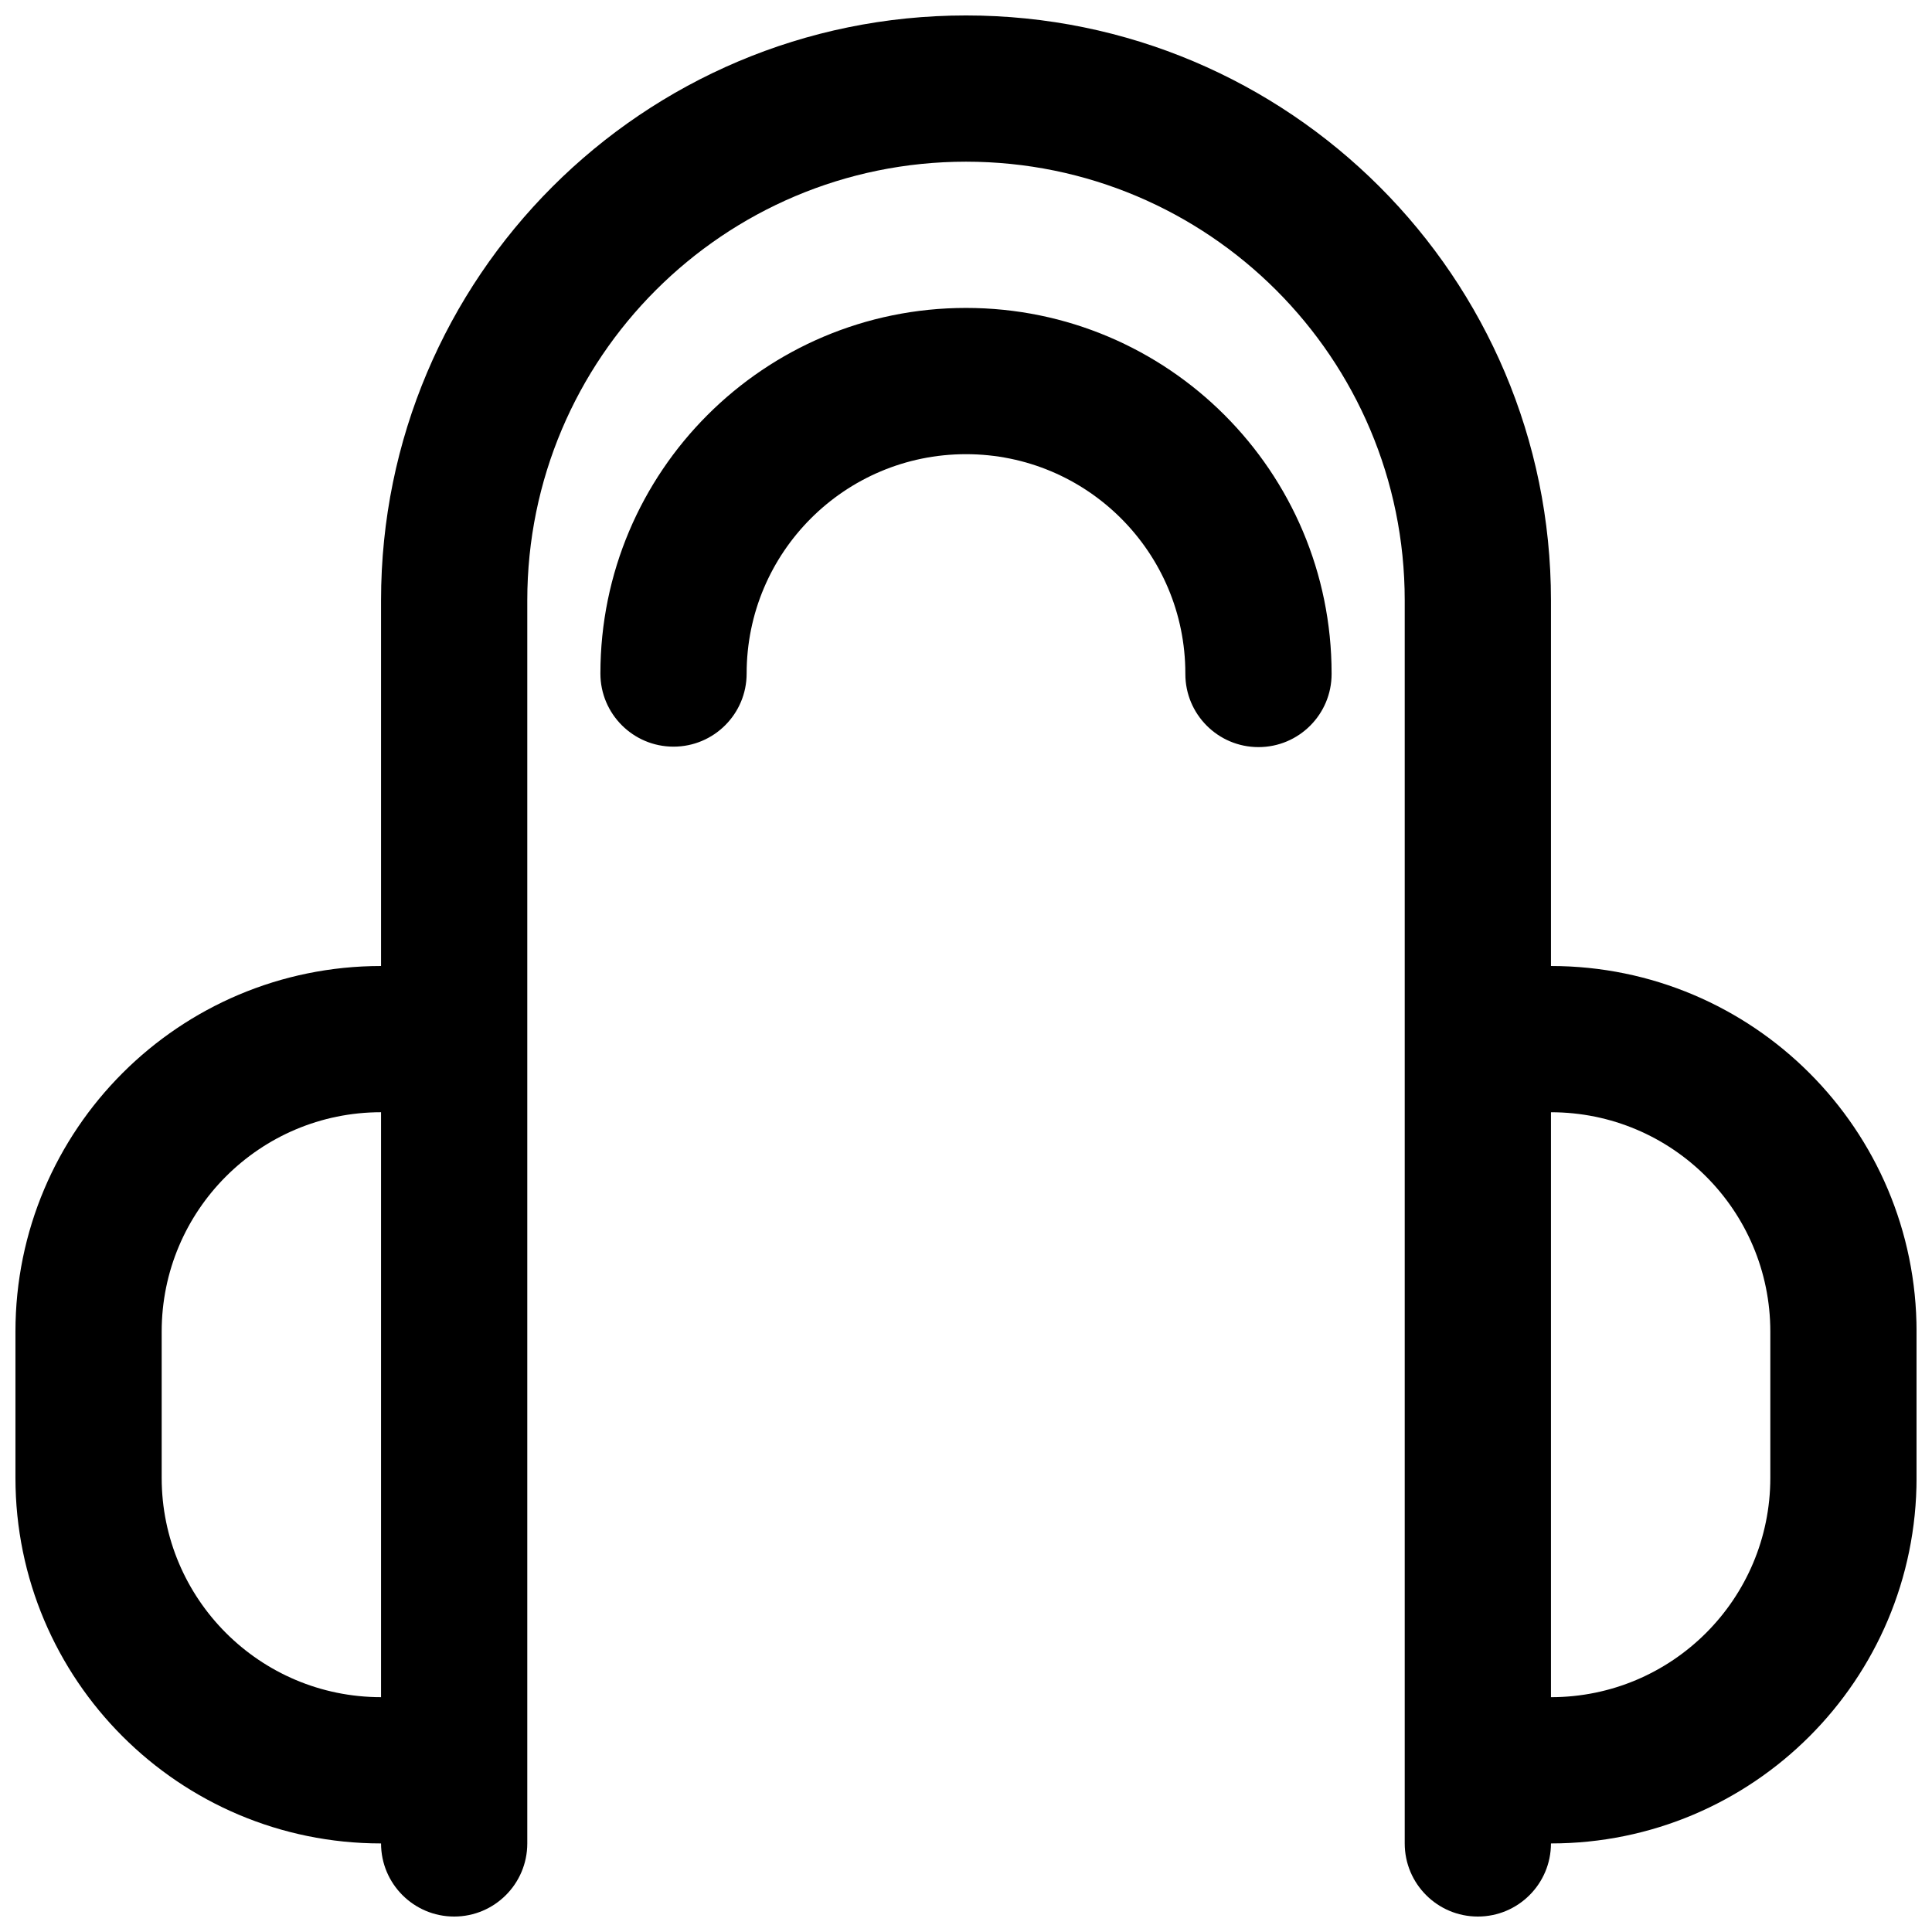 <?xml version="1.0" encoding="UTF-8"?>
<!-- Uploaded to: SVG Repo, www.svgrepo.com, Generator: SVG Repo Mixer Tools -->
<svg width="800px" height="800px" version="1.1" viewBox="144 144 512 512" xmlns="http://www.w3.org/2000/svg">
 <defs>
  <clipPath id="a">
   <path d="m148.09 148.09h503.81v503.81h-503.81z"/>
  </clipPath>
 </defs>
 <g clip-path="url(#a)">
  <path d="m555.02 632.53c0 10.699-8.676 19.375-19.375 19.375-10.703 0-19.379-8.676-19.379-19.375v-329.41c0-64.211-52.051-116.27-116.26-116.27s-116.27 52.055-116.27 116.27v329.41c0 10.699-8.676 19.375-19.375 19.375-10.703 0-19.379-8.676-19.379-19.375-53.508 0-96.887-43.379-96.887-96.887v-38.754c0-53.512 43.379-96.887 96.887-96.887v-96.887c0-85.617 69.402-155.02 155.02-155.02 85.613 0 155.02 69.402 155.02 155.02v96.887c53.512 0 96.887 43.375 96.887 96.887v38.754c0 53.508-43.375 96.887-96.887 96.887zm0-38.758c32.105 0 58.133-26.023 58.133-58.129v-38.754c0-32.105-26.027-58.133-58.133-58.133zm-310.04 0v-155.02c-32.105 0-58.133 26.027-58.133 58.133v38.754c0 32.105 26.027 58.129 58.133 58.129zm96.887-271.28c0 10.703-8.676 19.379-19.379 19.379-10.699 0-19.375-8.676-19.375-19.379 0-53.508 43.375-96.887 96.887-96.887 53.508 0 96.887 43.379 96.887 96.887v0.121c0 10.703-8.676 19.379-19.379 19.379-10.703 0-19.379-8.676-19.379-19.379v-0.121c0-32.105-26.023-58.129-58.129-58.129s-58.133 26.023-58.133 58.129z"/>
 </g>
</svg>